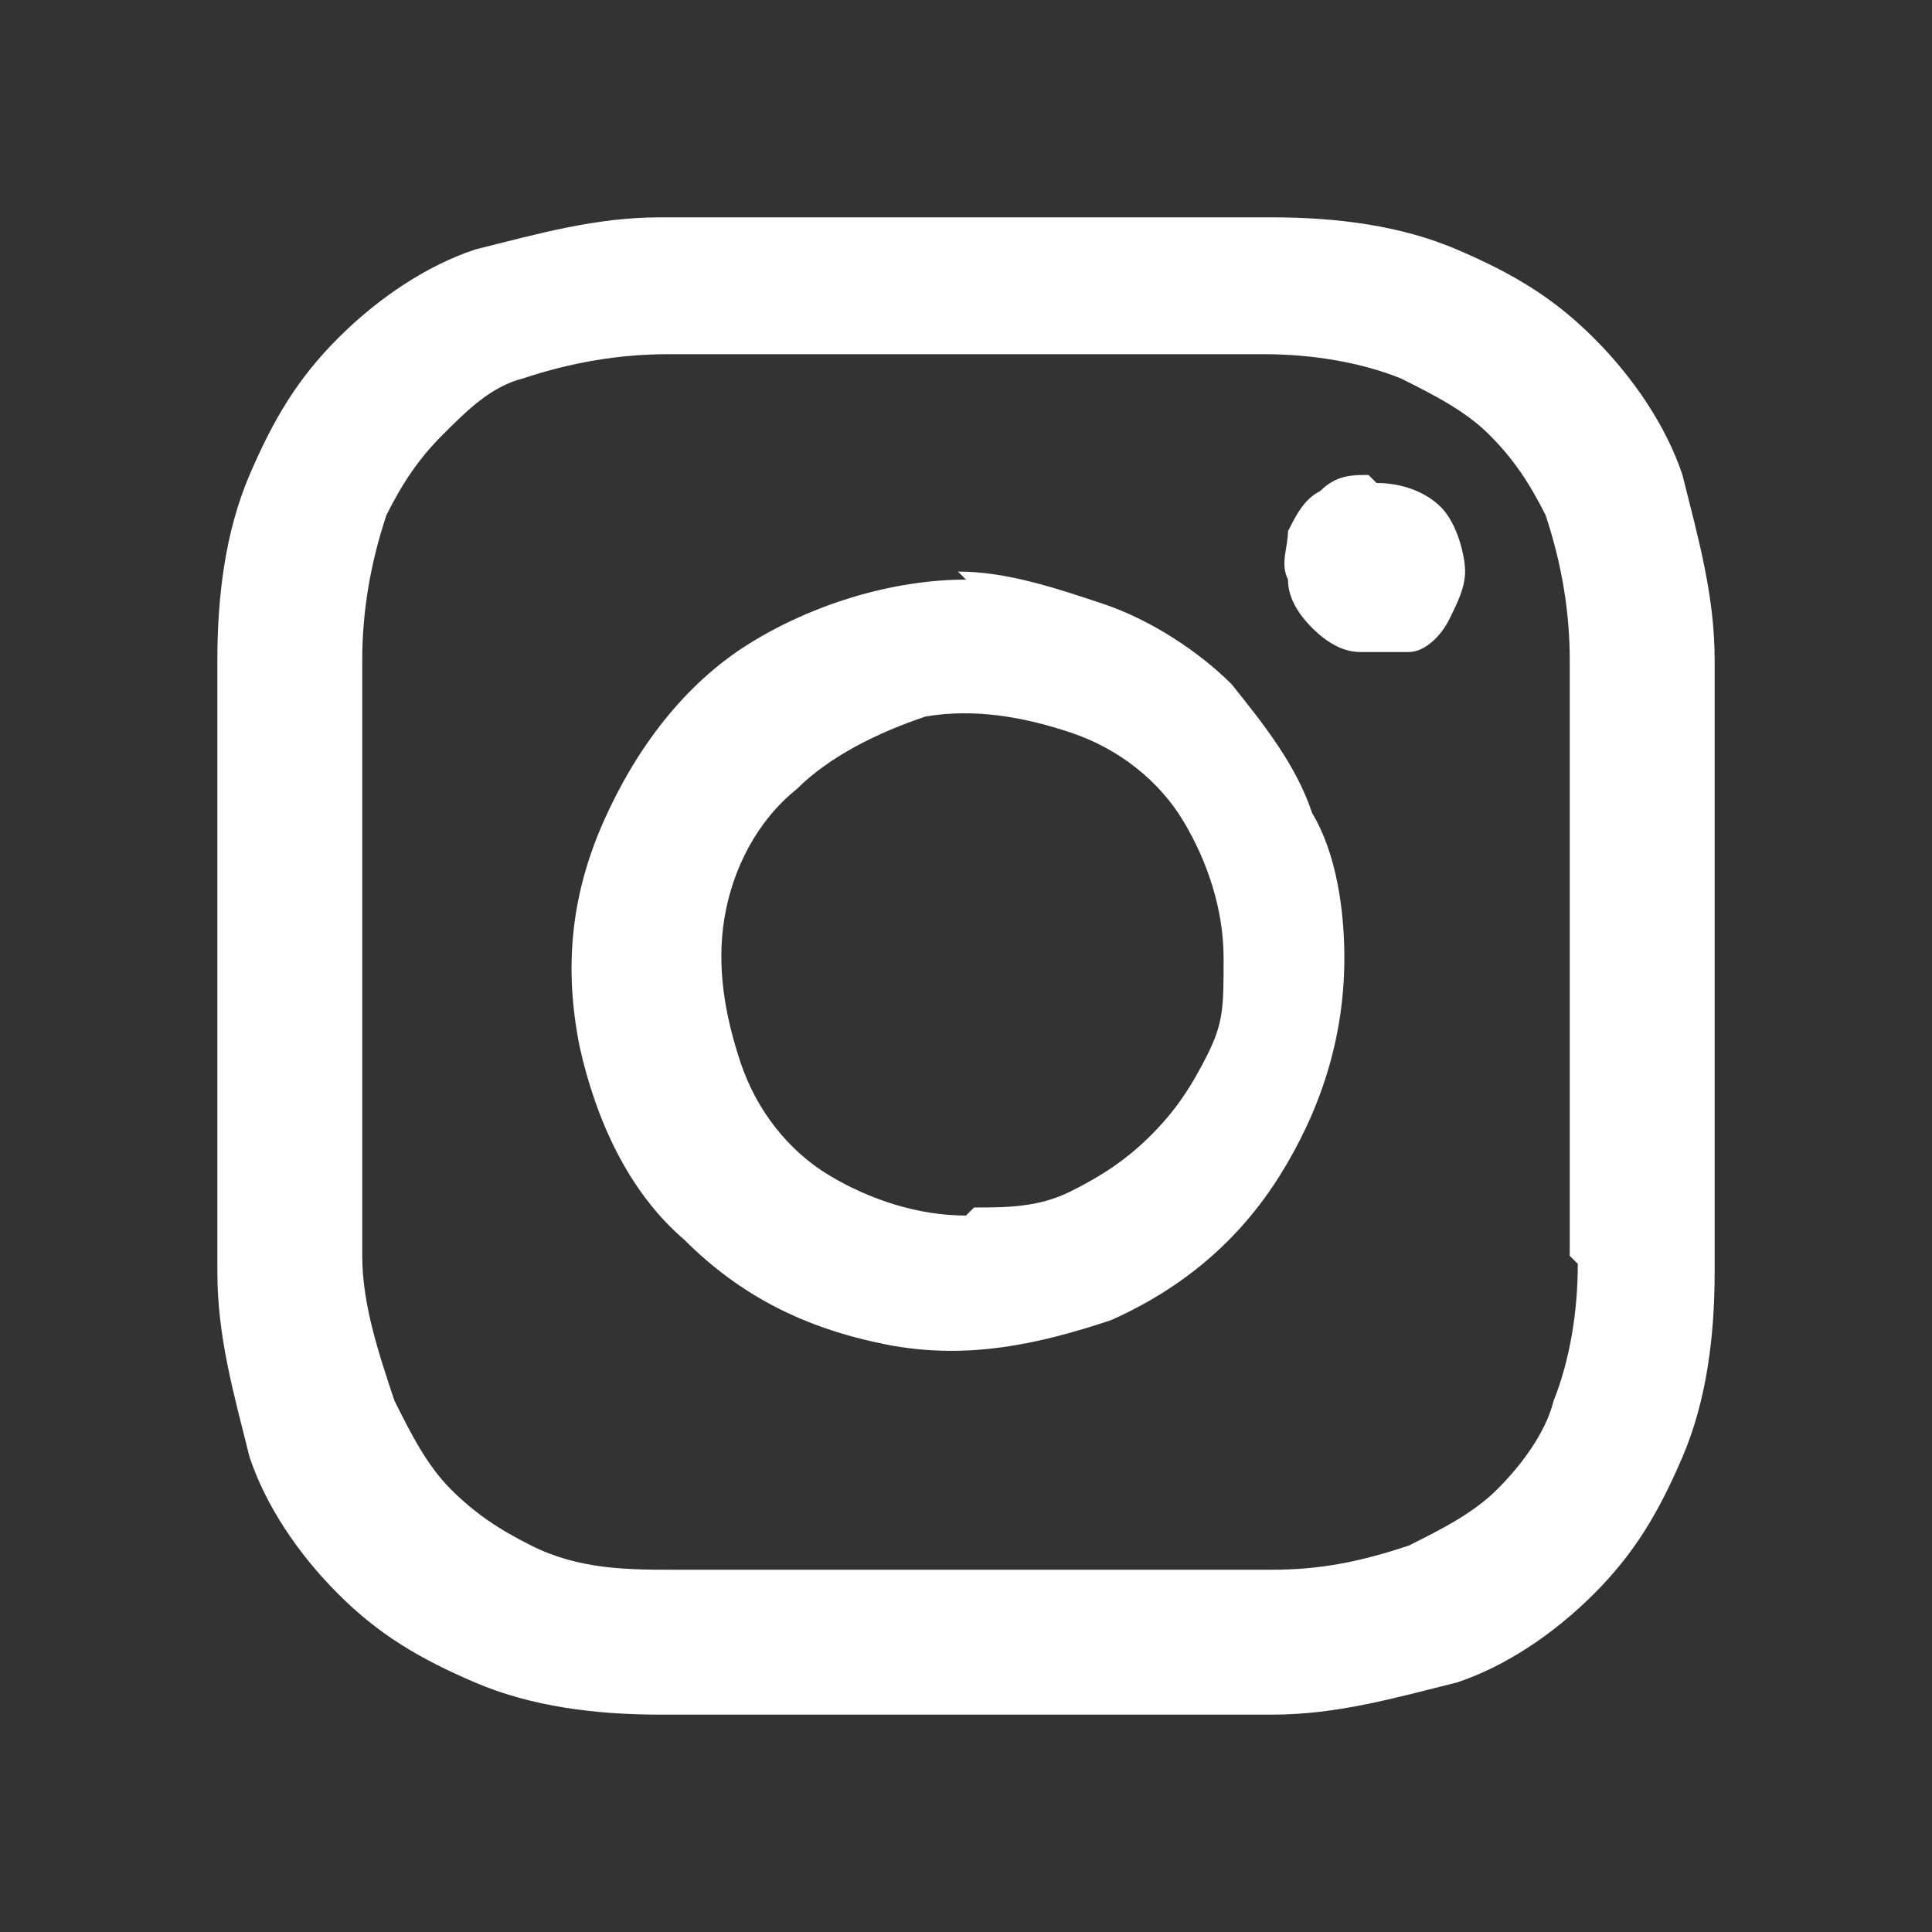 <?xml version="1.0" encoding="UTF-8"?>
<svg xmlns="http://www.w3.org/2000/svg" width="24" height="24" version="1.1" viewBox="0 0 24 24">
  <rect x="0" y="0" width="24" height="24" fill="#333333" stroke="none"/>
  <defs>
    <style>
      .cls-1 {
        fill: #fff;
      }
    </style>
  </defs>
  <!-- Generator: Adobe Illustrator 28.7.3, SVG Export Plug-In . SVG Version: 1.2.0 Build 164)  -->
  <g>
    <g id="_レイヤー_1" data-name="レイヤー_1">
      <path class="cls-1" d="M17,5.9c-.2,0-.4,0-.6.2-.2.1-.3.3-.4.5,0,.2-.1.4,0,.6,0,.2.1.4.3.6.2.2.4.3.6.3.2,0,.4,0,.6,0,.2,0,.4-.2.5-.4.1-.2.2-.4.2-.6s-.1-.6-.3-.8c-.2-.2-.5-.3-.8-.3ZM21.3,8.2c0-.8-.2-1.5-.4-2.3-.2-.6-.6-1.2-1.1-1.7-.5-.5-1-.8-1.7-1.1-.7-.3-1.5-.4-2.3-.4-1,0-1.3,0-3.8,0s-2.9,0-3.8,0c-.8,0-1.5.2-2.3.4-.6.2-1.2.6-1.7,1.1-.5.5-.8,1-1.1,1.7-.3.7-.4,1.5-.4,2.3,0,1,0,1.3,0,3.8s0,2.9,0,3.8c0,.8.2,1.5.4,2.3.2.6.6,1.2,1.1,1.7.5.5,1,.8,1.7,1.1.7.3,1.5.4,2.3.4,1,0,1.3,0,3.8,0s2.9,0,3.8,0c.8,0,1.5-.2,2.3-.4.6-.2,1.2-.6,1.7-1.1.5-.5.8-1,1.1-1.7.3-.7.4-1.5.4-2.3,0-1,0-1.3,0-3.8s0-2.9,0-3.8ZM19.6,15.7c0,.6-.1,1.2-.3,1.7-.1.4-.4.8-.7,1.1-.3.3-.7.5-1.1.7-.6.2-1.1.3-1.7.3-.9,0-1.3,0-3.7,0s-2.8,0-3.7,0c-.6,0-1.2,0-1.8-.3-.4-.2-.7-.4-1-.7-.3-.3-.5-.7-.7-1.1-.2-.6-.4-1.2-.4-1.8,0-.9,0-1.3,0-3.7s0-2.8,0-3.7c0-.6.1-1.2.3-1.8.2-.4.4-.7.7-1,.3-.3.6-.6,1-.7.6-.2,1.2-.3,1.8-.3.9,0,1.3,0,3.7,0s2.8,0,3.7,0c.6,0,1.2.1,1.7.3.4.2.8.4,1.1.7.3.3.5.6.7,1,.2.6.3,1.2.3,1.8,0,.9,0,1.3,0,3.7s0,2.8,0,3.7ZM12,7.2c-.9,0-1.9.3-2.7.8-.8.5-1.4,1.3-1.8,2.2-.4.9-.5,1.8-.3,2.8.2.9.6,1.8,1.3,2.4.7.7,1.5,1.1,2.5,1.3s1.9,0,2.8-.3c.9-.4,1.6-1,2.1-1.8.5-.8.8-1.7.8-2.7,0-.6-.1-1.3-.4-1.8-.2-.6-.6-1.1-1-1.6-.4-.4-1-.8-1.6-1-.6-.2-1.2-.4-1.8-.4ZM12,15.1c-.6,0-1.2-.2-1.7-.5-.5-.3-.9-.8-1.1-1.4-.2-.6-.3-1.2-.2-1.8.1-.6.4-1.2.9-1.6.4-.4,1-.7,1.6-.9.6-.1,1.2,0,1.8.2.6.2,1.1.6,1.4,1.1.3.5.5,1.1.5,1.7s0,.8-.2,1.2c-.2.4-.4.7-.7,1s-.6.5-1,.7c-.4.2-.8.2-1.2.2Z"/>
    </g>
  </g>
</svg>